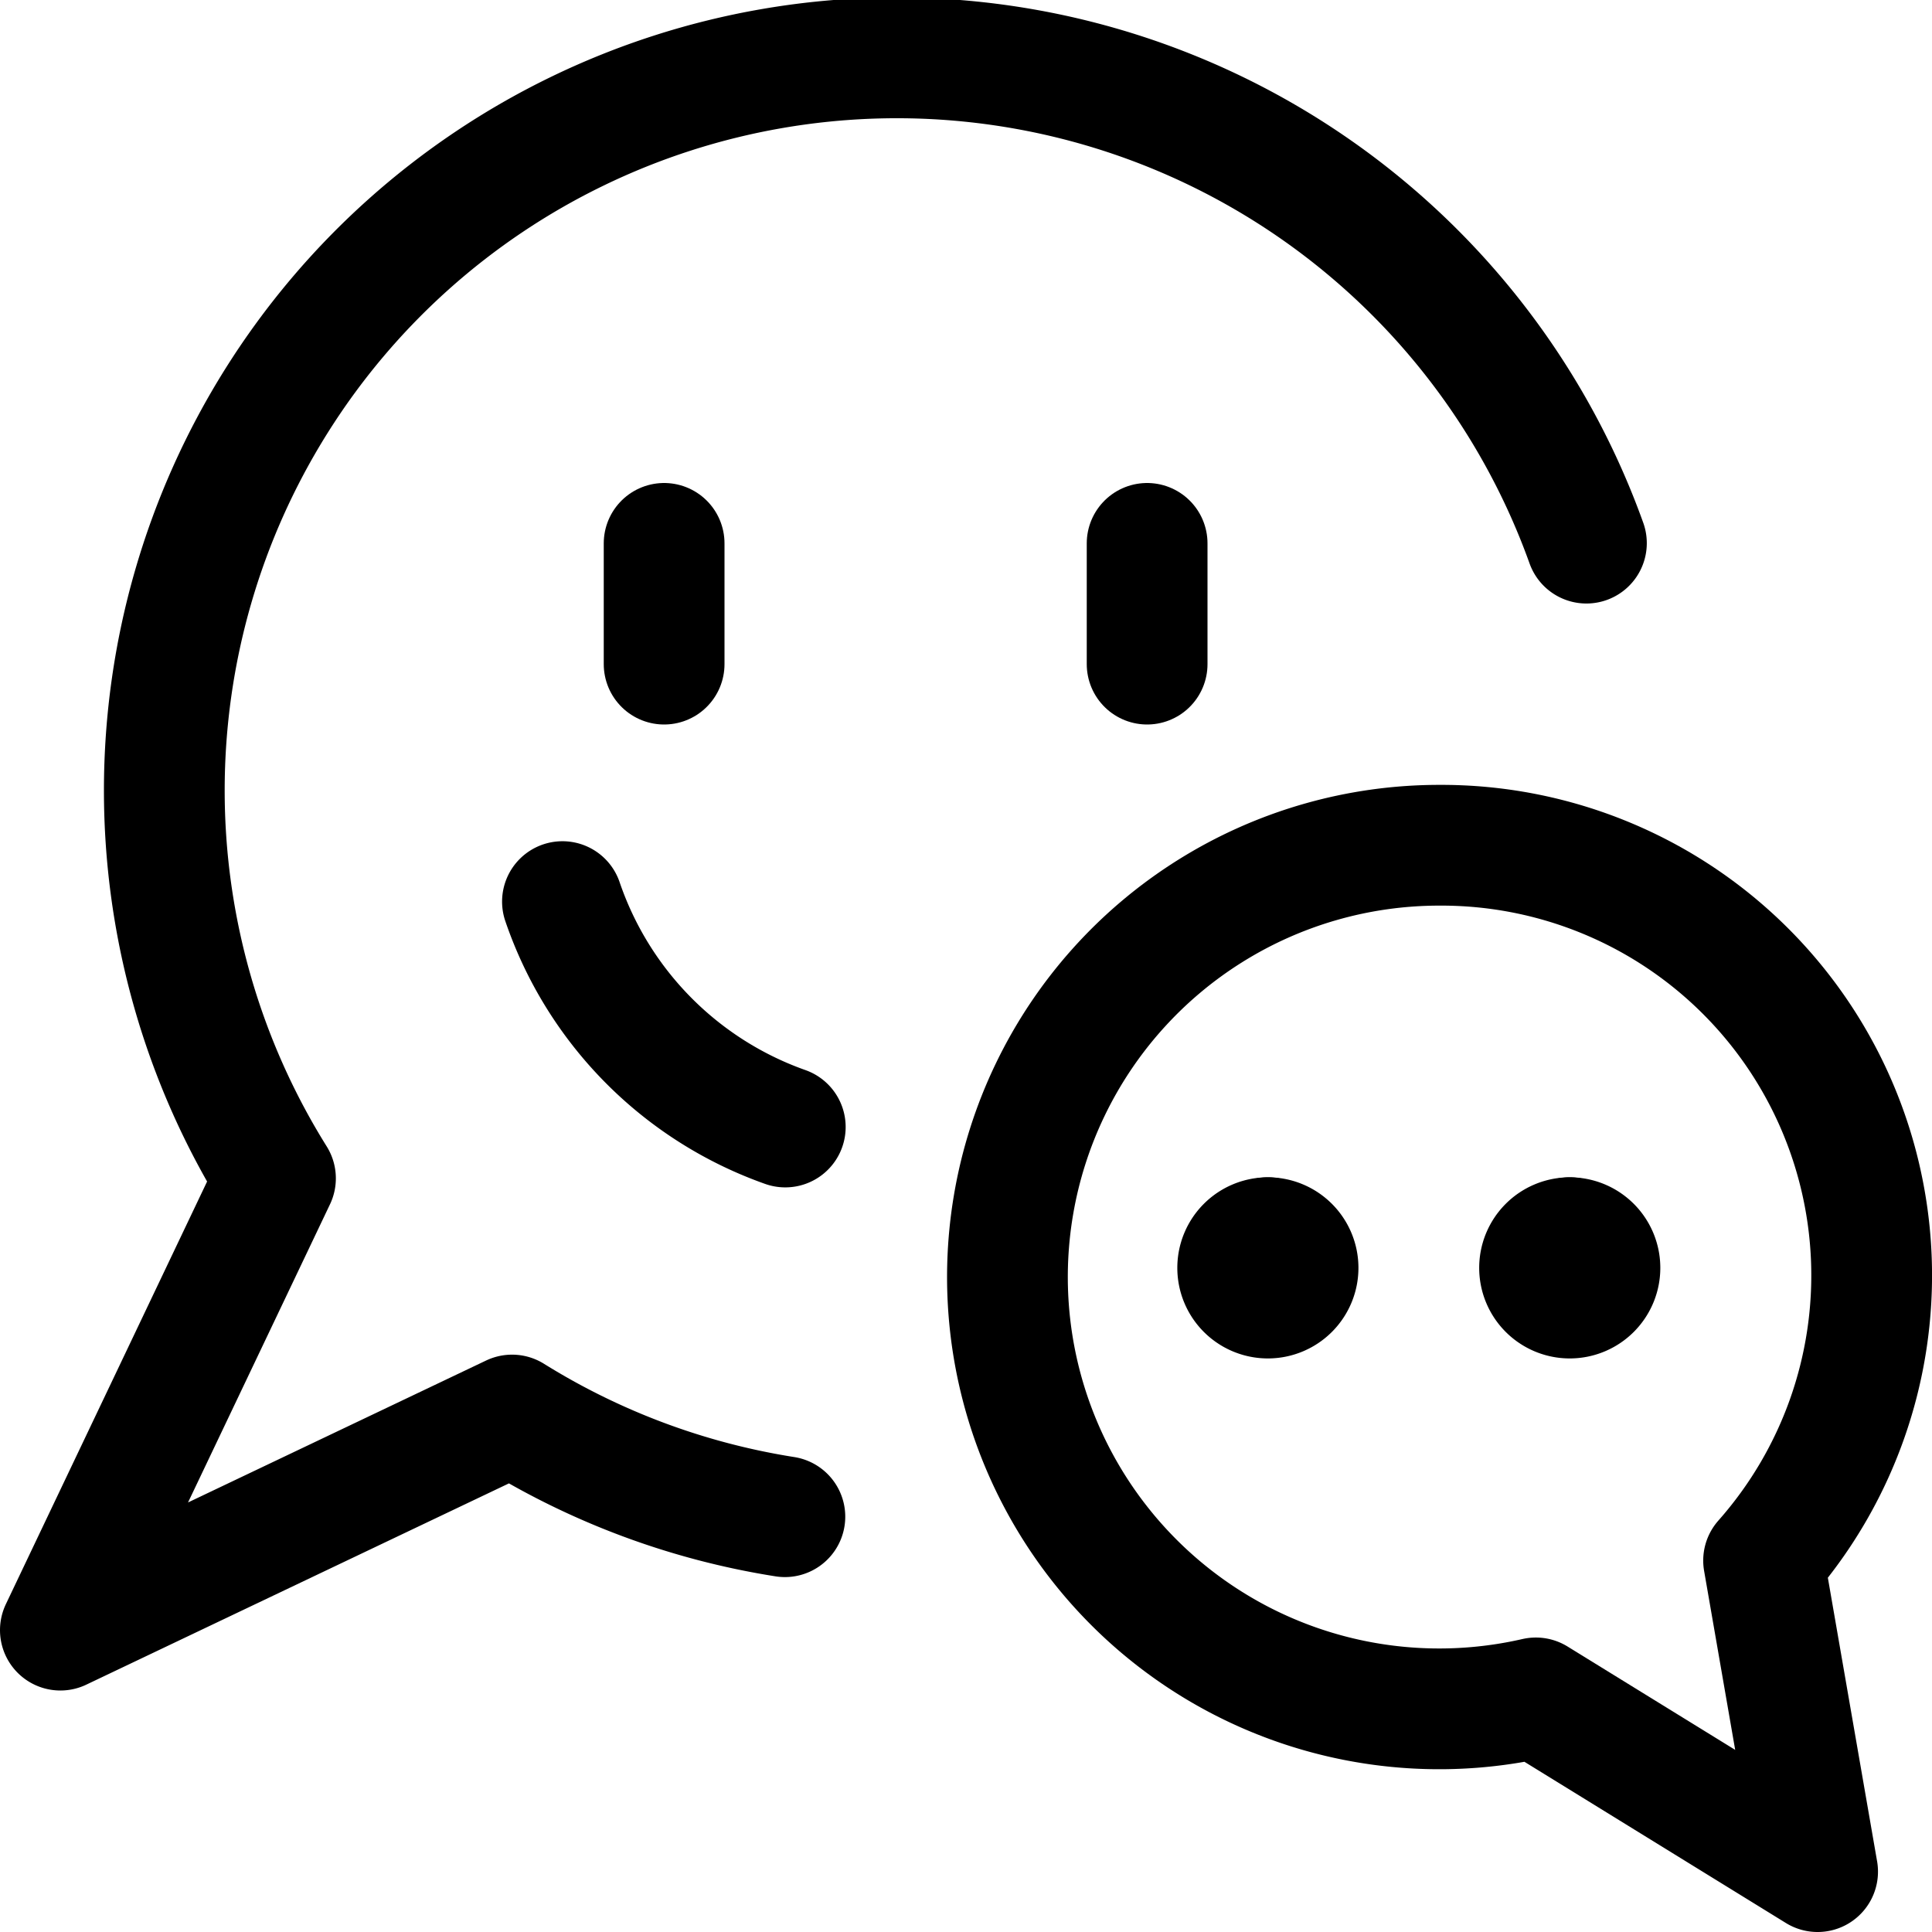 <svg xmlns="http://www.w3.org/2000/svg" viewBox="0 0 24 24"><defs><style>.a{fill:none;stroke:currentColor;stroke-linecap:round;stroke-linejoin:round;stroke-width:1.5px;}</style></defs><title>conversation-smile-type-1</title><path class="a" d="M19.707,6.747A9.1,9.1,0,1,0,3.422,14.638L.75,20.25l5.611-2.672A9.09,9.09,0,0,0,9.75,18.841"/><line class="a" x1="8.25" y1="6.75" x2="8.25" y2="8.25"/><line class="a" x1="14.25" y1="6.75" x2="14.25" y2="8.25"/><path class="a" d="M9.755,14a4.516,4.516,0,0,1-2.768-2.8"/><path class="a" d="M17.882,10.5a5.344,5.344,0,0,1,4.026,8.886l.671,3.864-3.5-2.158a5.364,5.364,0,1,1-1.2-10.592Z"/><line class="a" x1="15.75" y1="15.375" x2="15.75" y2="15.375"/><path class="a" d="M15.75,15.375a.375.375,0,1,0,.375.375.375.375,0,0,0-.375-.375"/><line class="a" x1="19.5" y1="15.375" x2="19.5" y2="15.375"/><path class="a" d="M19.5,15.375a.375.375,0,1,0,.375.375.375.375,0,0,0-.375-.375"/></svg>